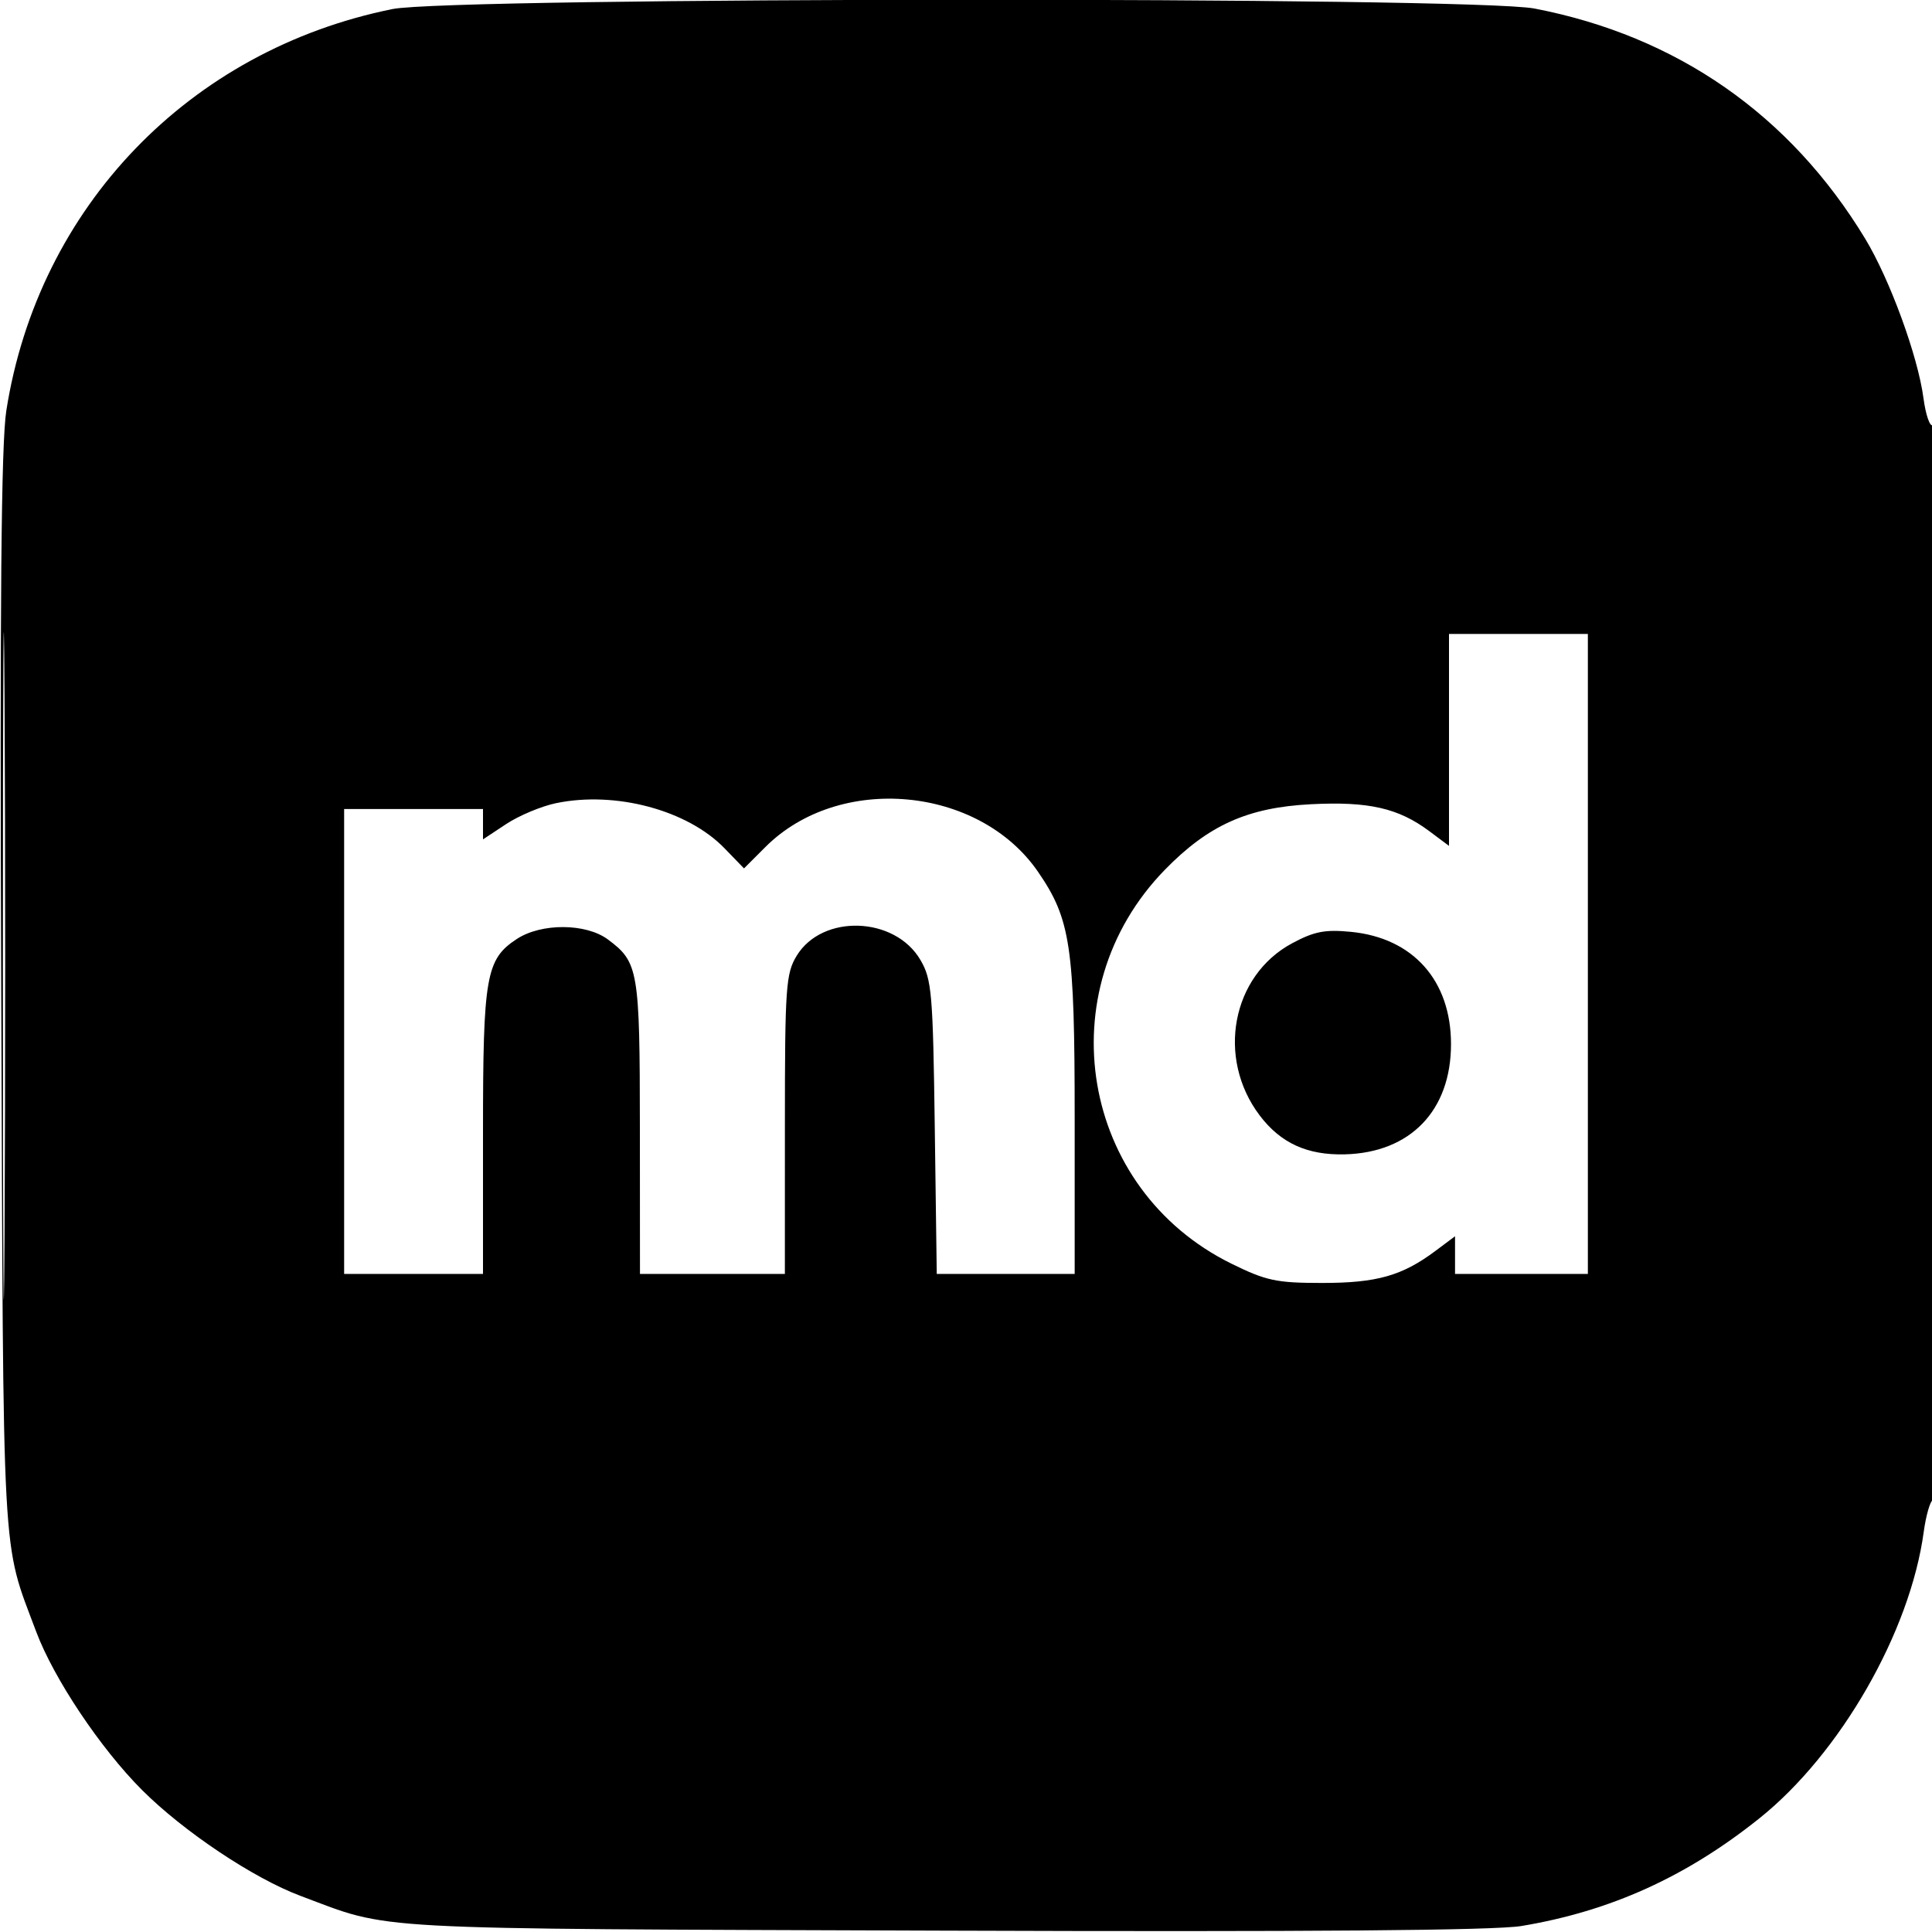 <svg xmlns="http://www.w3.org/2000/svg" viewBox="0 0 320 320"><path d="M65 1.501C31.351 8.301 6.334 34.317 1.048 68.006.193 73.459-.036 99.74.206 164.5c.361 96.402.031 90.368 5.776 105.722 2.911 7.781 10.652 19.368 17.54 26.256s18.475 14.629 26.256 17.54c15.362 5.748 9.258 5.417 106.222 5.757 61.005.215 91.569-.03 96-.768 14.732-2.455 27.292-8.14 39.417-17.84 13.41-10.728 24.966-30.875 27.214-47.444.357-2.628 1.035-5.017 1.509-5.309.473-.293.86-40.582.86-89.532 0-50.501-.378-88.766-.874-88.46-.48.297-1.173-1.719-1.539-4.481-.923-6.956-5.572-19.669-9.659-26.413-12.437-20.52-31.186-33.569-54.766-38.114C243.819-.579 74.912-.502 65 1.501M.479 160c0 49.225.122 69.362.271 44.75.149-24.613.149-64.888 0-89.5C.601 90.637.479 110.775.479 160M240 122.551v17.551l-3.25-2.427c-5.133-3.834-10.058-4.956-19.618-4.469-10.465.533-16.994 3.466-24.21 10.874-19.539 20.06-13.977 52.906 11.043 65.224 5.755 2.833 7.447 3.193 15.011 3.194 9.06.002 13.265-1.186 18.774-5.305l3.25-2.43V211h22V105h-23zM92.086 133.032c-2.428.506-6.141 2.062-8.25 3.458L80 139.028V134H57v77h23v-23.532c0-25.8.49-28.594 5.606-31.946 4.053-2.655 11.44-2.619 15.069.074 5.074 3.766 5.294 5.058 5.31 31.154L106 211h24l.004-24.75c.003-22.777.159-25.005 1.954-27.949 4.238-6.95 16.26-6.54 20.495.699 1.882 3.217 2.074 5.459 2.375 27.75l.328 24.25H178v-25.818c0-28.438-.67-32.935-6.074-40.789-9.79-14.229-32.921-16.331-45.149-4.103l-3.545 3.545-3.248-3.351c-6.122-6.317-18.055-9.504-27.898-7.452m121.927 23.206c-10.004 5.371-12.569 18.996-5.369 28.513 3.468 4.585 7.876 6.6 14.093 6.445 10.867-.272 17.596-7.255 17.596-18.259 0-10.532-6.286-17.588-16.565-18.593-4.297-.42-6.095-.071-9.755 1.894" fill-rule="evenodd"/></svg>